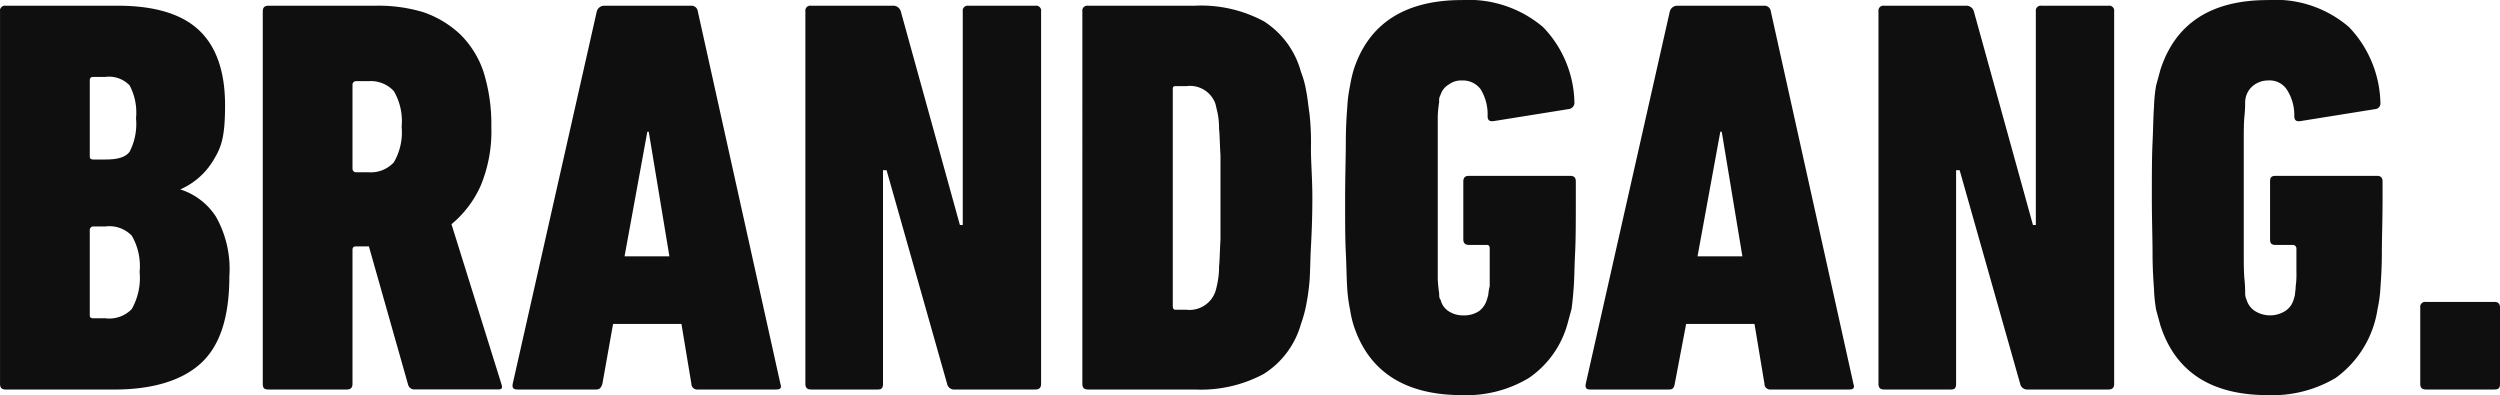 <svg xmlns="http://www.w3.org/2000/svg" width="196.271" height="31.032" viewBox="0 0 196.271 31.032">
  <g id="Gruppe_216" data-name="Gruppe 216" transform="translate(210.931 -236.504)">
    <path id="Pfad_358" data-name="Pfad 358" d="M-210.479,236.773h8.777c2.964,0,5.087.671,6.428,1.956s2.013,3.242,2.013,5.868-.335,3.354-.95,4.362a5.653,5.653,0,0,1-2.571,2.236h0a5.193,5.193,0,0,1,2.794,2.124,8.337,8.337,0,0,1,1.063,4.7c0,3.3-.783,5.535-2.291,6.876s-3.8,2.013-6.765,2.013h-8.5c-.28,0-.448-.112-.448-.448V237.219a.391.391,0,0,1,.327-.446A.364.364,0,0,1-210.479,236.773Zm9.727,11.459a4.774,4.774,0,0,0,.5-2.627,4.548,4.548,0,0,0-.5-2.571,2.229,2.229,0,0,0-1.9-.67h-.95c-.168,0-.28.055-.28.278v5.982c0,.168.112.223.28.223h.95C-201.7,248.847-201.087,248.679-200.751,248.232Zm-2.851,13.081h.95a2.447,2.447,0,0,0,2.068-.727,4.968,4.968,0,0,0,.615-2.907,4.763,4.763,0,0,0-.615-2.851,2.447,2.447,0,0,0-2.068-.726h-.95a.279.279,0,0,0-.28.28v6.707C-203.883,261.258-203.77,261.313-203.6,261.313Z" transform="translate(0 0.179)" fill="#0f0f0f"/>
    <path id="Pfad_359" data-name="Pfad 359" d="M-187.219,266.51l-3.074-10.843H-191.3c-.168,0-.28.055-.28.278v10.51c0,.335-.168.448-.448.448h-6.148c-.335,0-.448-.112-.448-.448V237.218c0-.278.112-.446.448-.446h8.441a12.217,12.217,0,0,1,3.689.5,8.038,8.038,0,0,1,2.907,1.733,7.438,7.438,0,0,1,1.846,2.962,13.767,13.767,0,0,1,.613,4.3,11.109,11.109,0,0,1-.838,4.64,8.326,8.326,0,0,1-2.291,3.019l3.912,12.521c.112.335.057.448-.223.448h-6.541A.505.505,0,0,1-187.219,266.51Zm-1.116-17.441a4.67,4.67,0,0,0,.613-2.794,4.68,4.68,0,0,0-.613-2.8,2.462,2.462,0,0,0-1.958-.781H-191.3a.279.279,0,0,0-.28.278v6.6a.279.279,0,0,0,.28.278h1.006A2.458,2.458,0,0,0-188.335,249.069Z" transform="translate(8.323 0.18)" fill="#0f0f0f"/>
    <path id="Pfad_360" data-name="Pfad 360" d="M-179.755,236.771h6.874a.5.5,0,0,1,.5.446l6.484,29.237c.112.335,0,.448-.335.448h-6.148a.446.446,0,0,1-.5-.389.332.332,0,0,1-.005-.059l-.781-4.7h-5.367l-.838,4.7c-.112.335-.225.448-.5.448h-6.15c-.335,0-.448-.112-.391-.448l6.6-29.237A.614.614,0,0,1-179.755,236.771Zm3.522,9.893h-.112l-1.788,9.784h3.522Z" transform="translate(16.234 0.181)" fill="#0f0f0f"/>
    <path id="Pfad_361" data-name="Pfad 361" d="M-172.76,236.773h6.428a.613.613,0,0,1,.615.446l4.64,16.771h.225V237.219a.39.39,0,0,1,.325-.446.364.364,0,0,1,.121,0h5.255a.392.392,0,0,1,.448.325.364.364,0,0,1,0,.121v29.237c0,.335-.168.448-.448.448h-6.316a.558.558,0,0,1-.615-.448l-4.752-16.771h-.28v16.771c0,.335-.111.448-.391.448h-5.255c-.28,0-.448-.112-.448-.448V237.219a.39.39,0,0,1,.327-.446A.364.364,0,0,1-172.76,236.773Z" transform="translate(25.506 0.179)" fill="#0f0f0f"/>
    <path id="Pfad_362" data-name="Pfad 362" d="M-159.788,236.773h8.384A10.394,10.394,0,0,1-145.98,238a6.817,6.817,0,0,1,2.907,3.969,6.989,6.989,0,0,1,.392,1.4c.111.5.168,1.118.28,1.9a20.459,20.459,0,0,1,.111,2.739c0,1.061.112,2.347.112,3.857s-.055,2.794-.112,3.857-.055,1.956-.111,2.684a16.956,16.956,0,0,1-.28,1.956,10.126,10.126,0,0,1-.392,1.4,6.814,6.814,0,0,1-2.907,3.912,10.394,10.394,0,0,1-5.423,1.23h-8.384c-.28,0-.448-.112-.448-.448V237.219a.39.39,0,0,1,.327-.446A.364.364,0,0,1-159.788,236.773Zm6.876,23.869h.838a2.148,2.148,0,0,0,2.291-1.453,7.246,7.246,0,0,0,.169-.727,6.057,6.057,0,0,0,.111-1.23c.057-.5.057-1.229.112-2.068v-6.651c-.055-.838-.055-1.566-.112-2.068a6.067,6.067,0,0,0-.111-1.23l-.169-.726a2.111,2.111,0,0,0-2.291-1.4h-.838c-.168,0-.223.055-.223.223v17.051C-153.135,260.53-153.079,260.642-152.912,260.642Z" transform="translate(34.278 0.179)" fill="#0f0f0f"/>
    <path id="Pfad_363" data-name="Pfad 363" d="M-147.54,260.821a11.3,11.3,0,0,1-.223-1.678c-.055-.726-.055-1.676-.112-2.794s-.055-2.571-.055-4.3.055-3.242.055-4.36.057-2.068.112-2.739a11.144,11.144,0,0,1,.223-1.733,9.968,9.968,0,0,1,.28-1.23c1.175-3.634,4.025-5.478,8.5-5.478a9.038,9.038,0,0,1,6.373,2.124,8.754,8.754,0,0,1,2.459,5.925.5.5,0,0,1-.391.5l-5.925.95c-.335.057-.5-.055-.5-.391a3.74,3.74,0,0,0-.56-2.125,1.736,1.736,0,0,0-1.453-.67,1.625,1.625,0,0,0-1.061.335,1.4,1.4,0,0,0-.615.783.893.893,0,0,0-.112.56,9.992,9.992,0,0,0-.112,1.118v12.8a10.03,10.03,0,0,0,.112,1.118c0,.223,0,.391.112.5a1.449,1.449,0,0,0,.615.893,2.054,2.054,0,0,0,1.173.335,2.119,2.119,0,0,0,1.23-.335,1.725,1.725,0,0,0,.613-.893,3.6,3.6,0,0,0,.112-.392,4.148,4.148,0,0,1,.112-.67v-2.962c0-.168-.055-.28-.225-.28h-1.4c-.28,0-.448-.112-.448-.448v-4.527c0-.335.168-.448.448-.448h7.937c.28,0,.448.112.448.448v1.286c0,1.733,0,3.186-.055,4.3s-.057,2.011-.112,2.739-.112,1.286-.168,1.676l-.335,1.23a7.6,7.6,0,0,1-3.019,4.192,9.5,9.5,0,0,1-5.255,1.343c-4.472,0-7.322-1.845-8.5-5.48A7.9,7.9,0,0,1-147.54,260.821Z" transform="translate(42.602 0)" fill="#0f0f0f"/>
    <path id="Pfad_364" data-name="Pfad 364" d="M-129.5,236.771h6.876a.5.5,0,0,1,.5.446l6.484,29.237c.112.335,0,.448-.335.448h-6.148a.447.447,0,0,1-.5-.389.336.336,0,0,1,0-.059l-.783-4.7h-5.367l-.893,4.7c-.057.335-.168.448-.448.448h-6.205c-.28,0-.391-.112-.335-.448l6.6-29.237A.614.614,0,0,1-129.5,236.771Zm3.522,9.893h-.112l-1.789,9.784h3.522Z" transform="translate(50.218 0.181)" fill="#0f0f0f"/>
    <path id="Pfad_365" data-name="Pfad 365" d="M-122.5,236.773h6.428a.612.612,0,0,1,.615.446l4.64,16.771h.225V237.219a.39.39,0,0,1,.325-.446.364.364,0,0,1,.121,0h5.255a.391.391,0,0,1,.448.325.364.364,0,0,1,0,.121v29.237c0,.335-.168.448-.448.448h-6.316a.56.56,0,0,1-.615-.448l-4.752-16.771h-.278v16.771c0,.335-.112.448-.392.448H-122.5c-.278,0-.446-.112-.446-.448V237.219a.39.39,0,0,1,.325-.446A.364.364,0,0,1-122.5,236.773Z" transform="translate(59.491 0.179)" fill="#0f0f0f"/>
    <path id="Pfad_366" data-name="Pfad 366" d="M-109.811,260.821a11.977,11.977,0,0,1-.168-1.678c-.057-.726-.112-1.676-.112-2.794s-.055-2.571-.055-4.3,0-3.242.055-4.36.055-2.068.112-2.739a11.991,11.991,0,0,1,.168-1.733l.335-1.23c1.173-3.634,3.969-5.478,8.441-5.478a8.85,8.85,0,0,1,6.371,2.124,8.884,8.884,0,0,1,2.461,5.925.448.448,0,0,1-.335.5l-5.925.95c-.335.057-.5-.055-.5-.391a3.682,3.682,0,0,0-.614-2.125,1.627,1.627,0,0,0-1.453-.67,1.85,1.85,0,0,0-1.063.335,1.675,1.675,0,0,0-.615.783,1.69,1.69,0,0,0-.112.56,10.41,10.41,0,0,1-.055,1.118c-.055.5-.055,1.286-.055,2.291v8.217c0,1.007,0,1.733.055,2.293a10.368,10.368,0,0,1,.055,1.118,1.137,1.137,0,0,0,.112.5,1.563,1.563,0,0,0,.67.893,2.236,2.236,0,0,0,2.348,0,1.563,1.563,0,0,0,.67-.893,3.6,3.6,0,0,0,.112-.392c0-.168.055-.391.055-.67a6.392,6.392,0,0,0,.057-1.118v-1.844a.28.28,0,0,0-.28-.28h-1.343c-.335,0-.446-.112-.446-.448v-4.527c0-.335.111-.448.446-.448h7.939c.28,0,.448.112.448.448v1.286c0,1.733-.057,3.186-.057,4.3s-.055,2.011-.111,2.739a10.275,10.275,0,0,1-.225,1.676,8.156,8.156,0,0,1-3.3,5.423,9.731,9.731,0,0,1-5.31,1.343c-4.472,0-7.268-1.845-8.441-5.48Z" transform="translate(68.153 0)" fill="#0f0f0f"/>
    <path id="Pfad_367" data-name="Pfad 367" d="M-97.125,250.646h5.367c.335,0,.446.168.446.448v5.981c0,.335-.111.448-.446.448h-5.367c-.28,0-.448-.112-.448-.448v-5.981a.391.391,0,0,1,.327-.448A.364.364,0,0,1-97.125,250.646Z" transform="translate(76.652 9.56)" fill="#0f0f0f"/>
  </g>
</svg>

